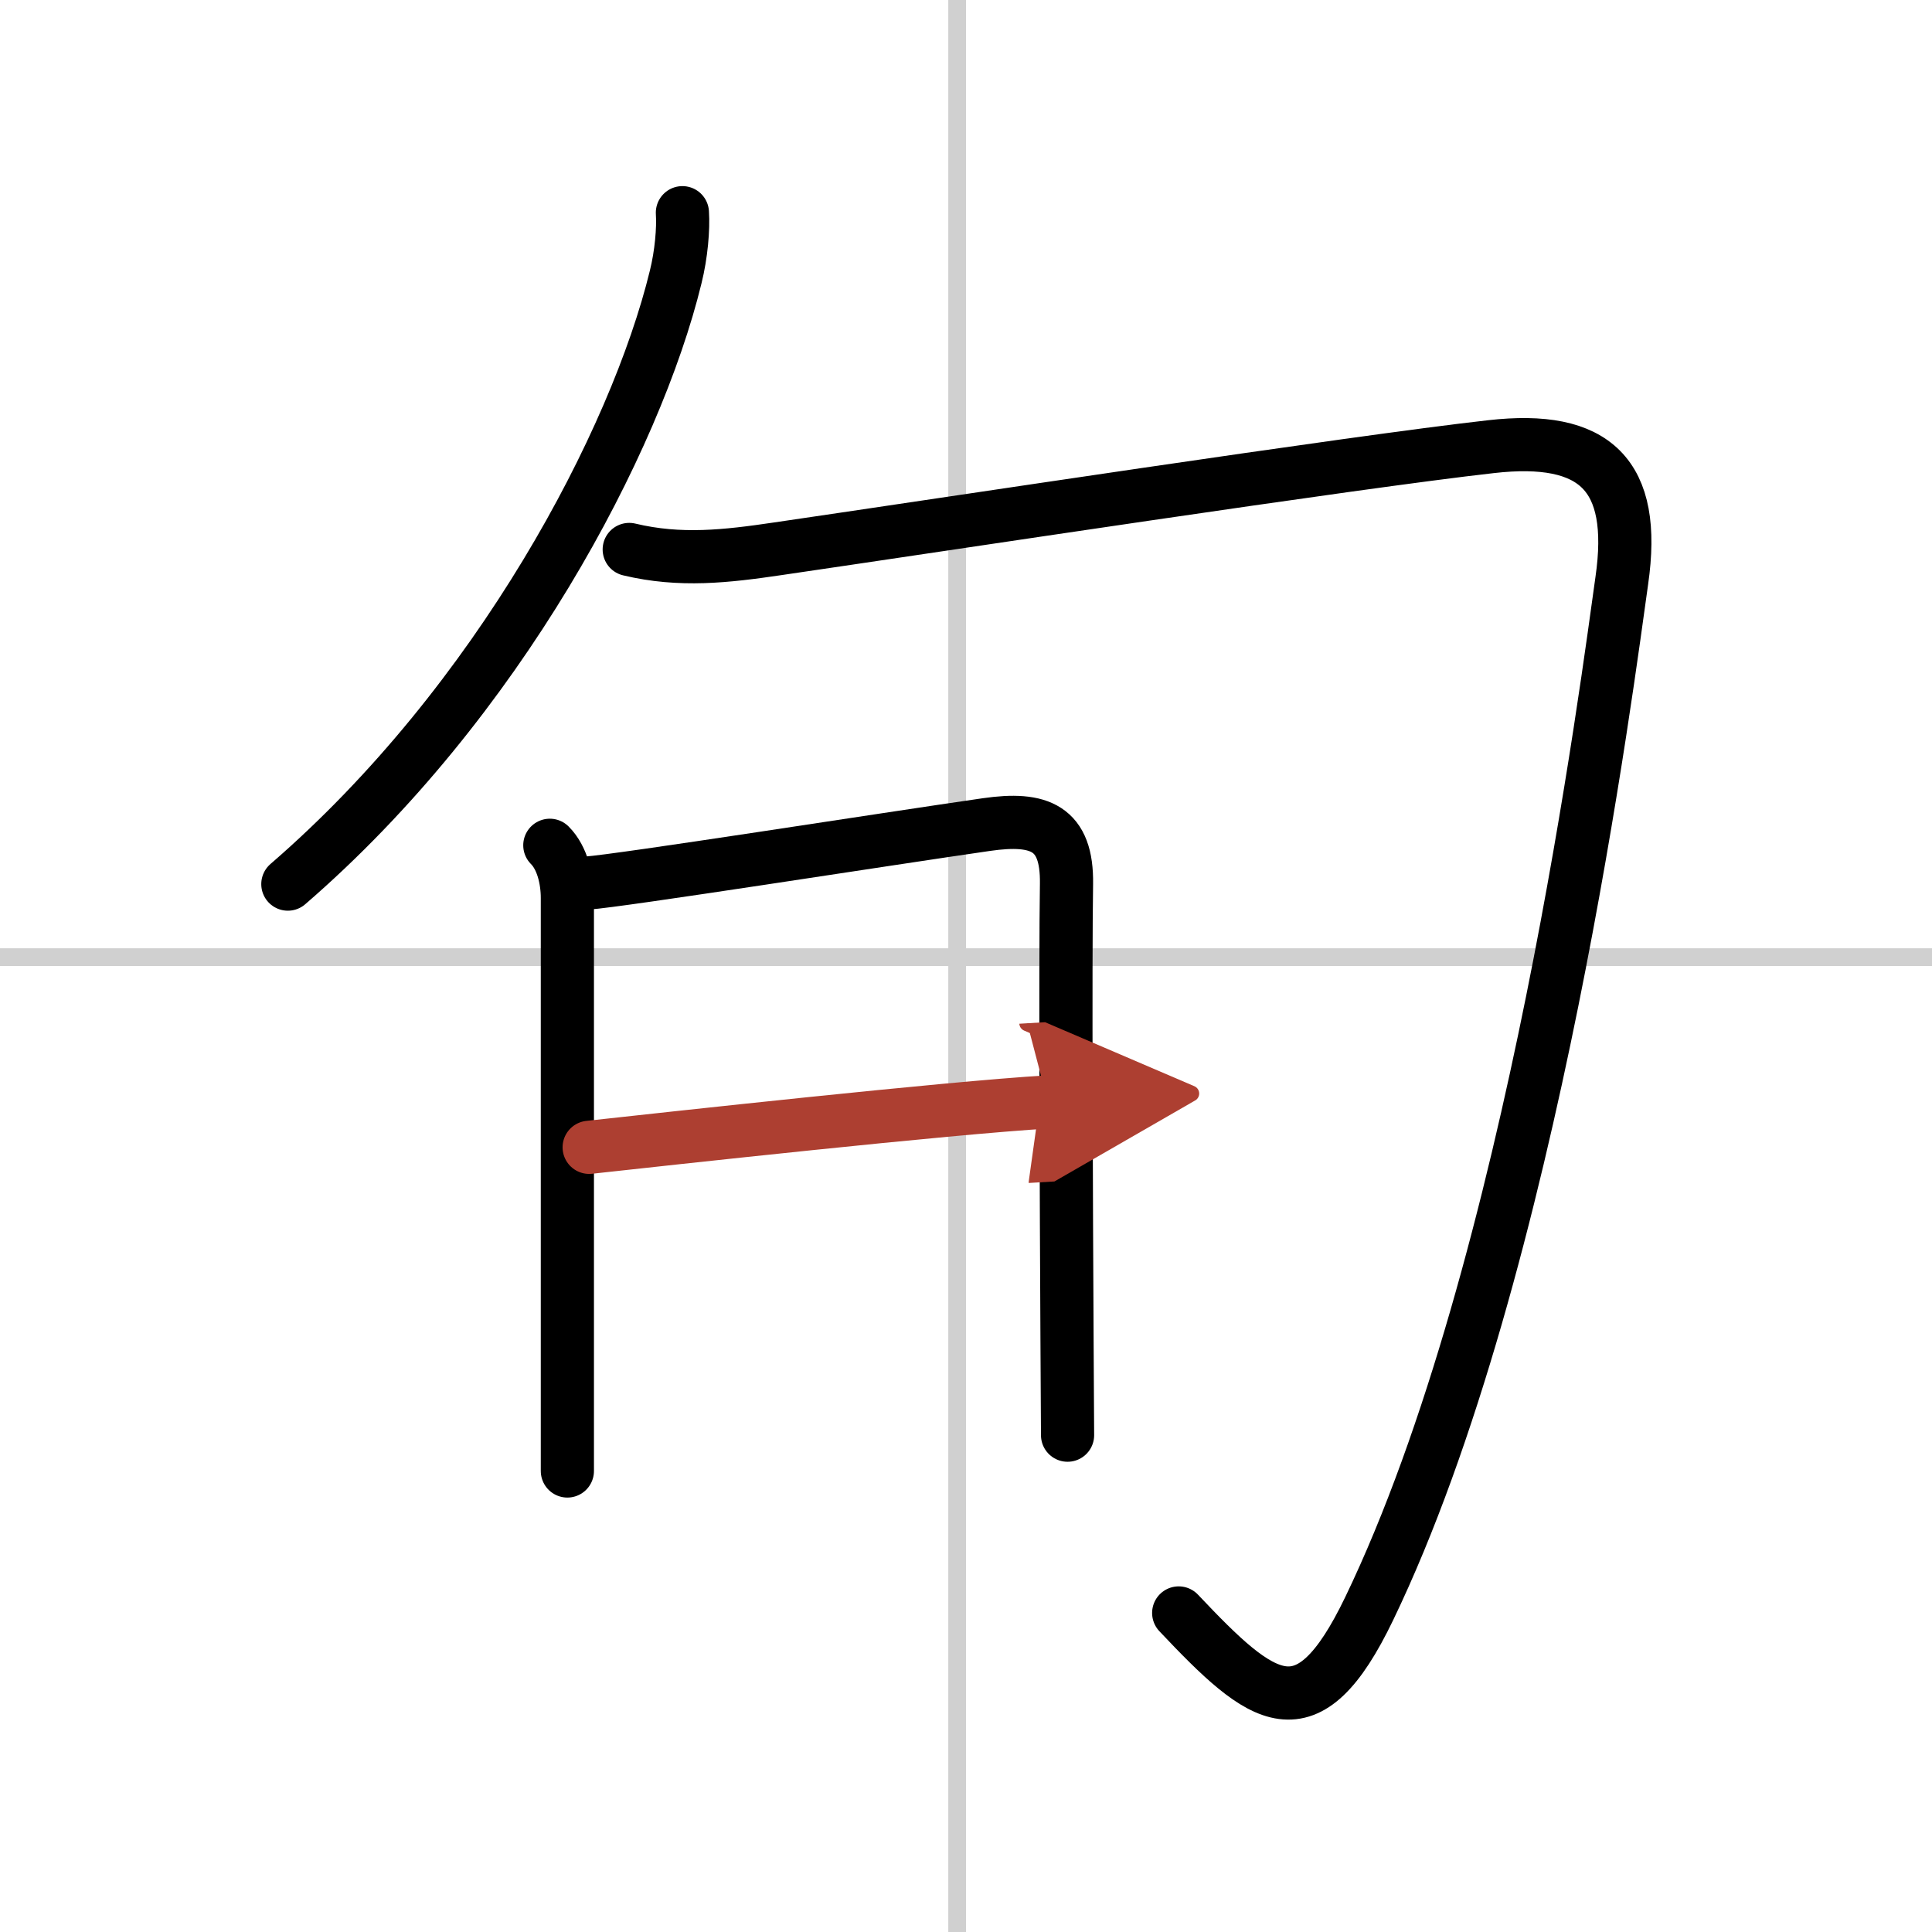 <svg width="400" height="400" viewBox="0 0 109 109" xmlns="http://www.w3.org/2000/svg"><defs><marker id="a" markerWidth="4" orient="auto" refX="1" refY="5" viewBox="0 0 10 10"><polyline points="0 0 10 5 0 10 1 5" fill="#ad3f31" stroke="#ad3f31"/></marker></defs><g fill="none" stroke="#000" stroke-linecap="round" stroke-linejoin="round" stroke-width="3"><rect width="100%" height="100%" fill="#fff" stroke="#fff"/><line x1="54" x2="54" y2="109" stroke="#d0d0d0" stroke-width="1"/><line x2="109" y1="54" y2="54" stroke="#d0d0d0" stroke-width="1"/><path d="m38.5 12c0.06 0.9-0.06 2.35-0.38 3.63-2.25 9.24-9.97 23.96-21.88 34.25"/><path d="m35.5 31c2.88 0.69 5.48 0.39 8.39-0.04 9.58-1.4 32.4-4.88 40.23-5.76 5.87-0.67 8.24 1.58 7.38 7.55-0.75 5.25-4.98 38.75-14.25 58-3.5 7.28-5.99 5.29-10.75 0.25"/><path d="m31.02 47.69c0.71 0.71 0.99 1.93 0.99 2.97v26.21 6.12"/><path d="m33.12 49.82c1.77-0.11 16.84-2.48 22.54-3.3 2.99-0.43 4.56 0.18 4.51 3.35-0.07 4.45-0.01 18.09 0.03 25.75 0.02 3.16 0.03 5.3 0.03 5.35"/><path d="m33.24 64.73c4.38-0.48 20.26-2.23 25.88-2.56" marker-end="url(#a)" stroke="#ad3f31"/></g></svg>
